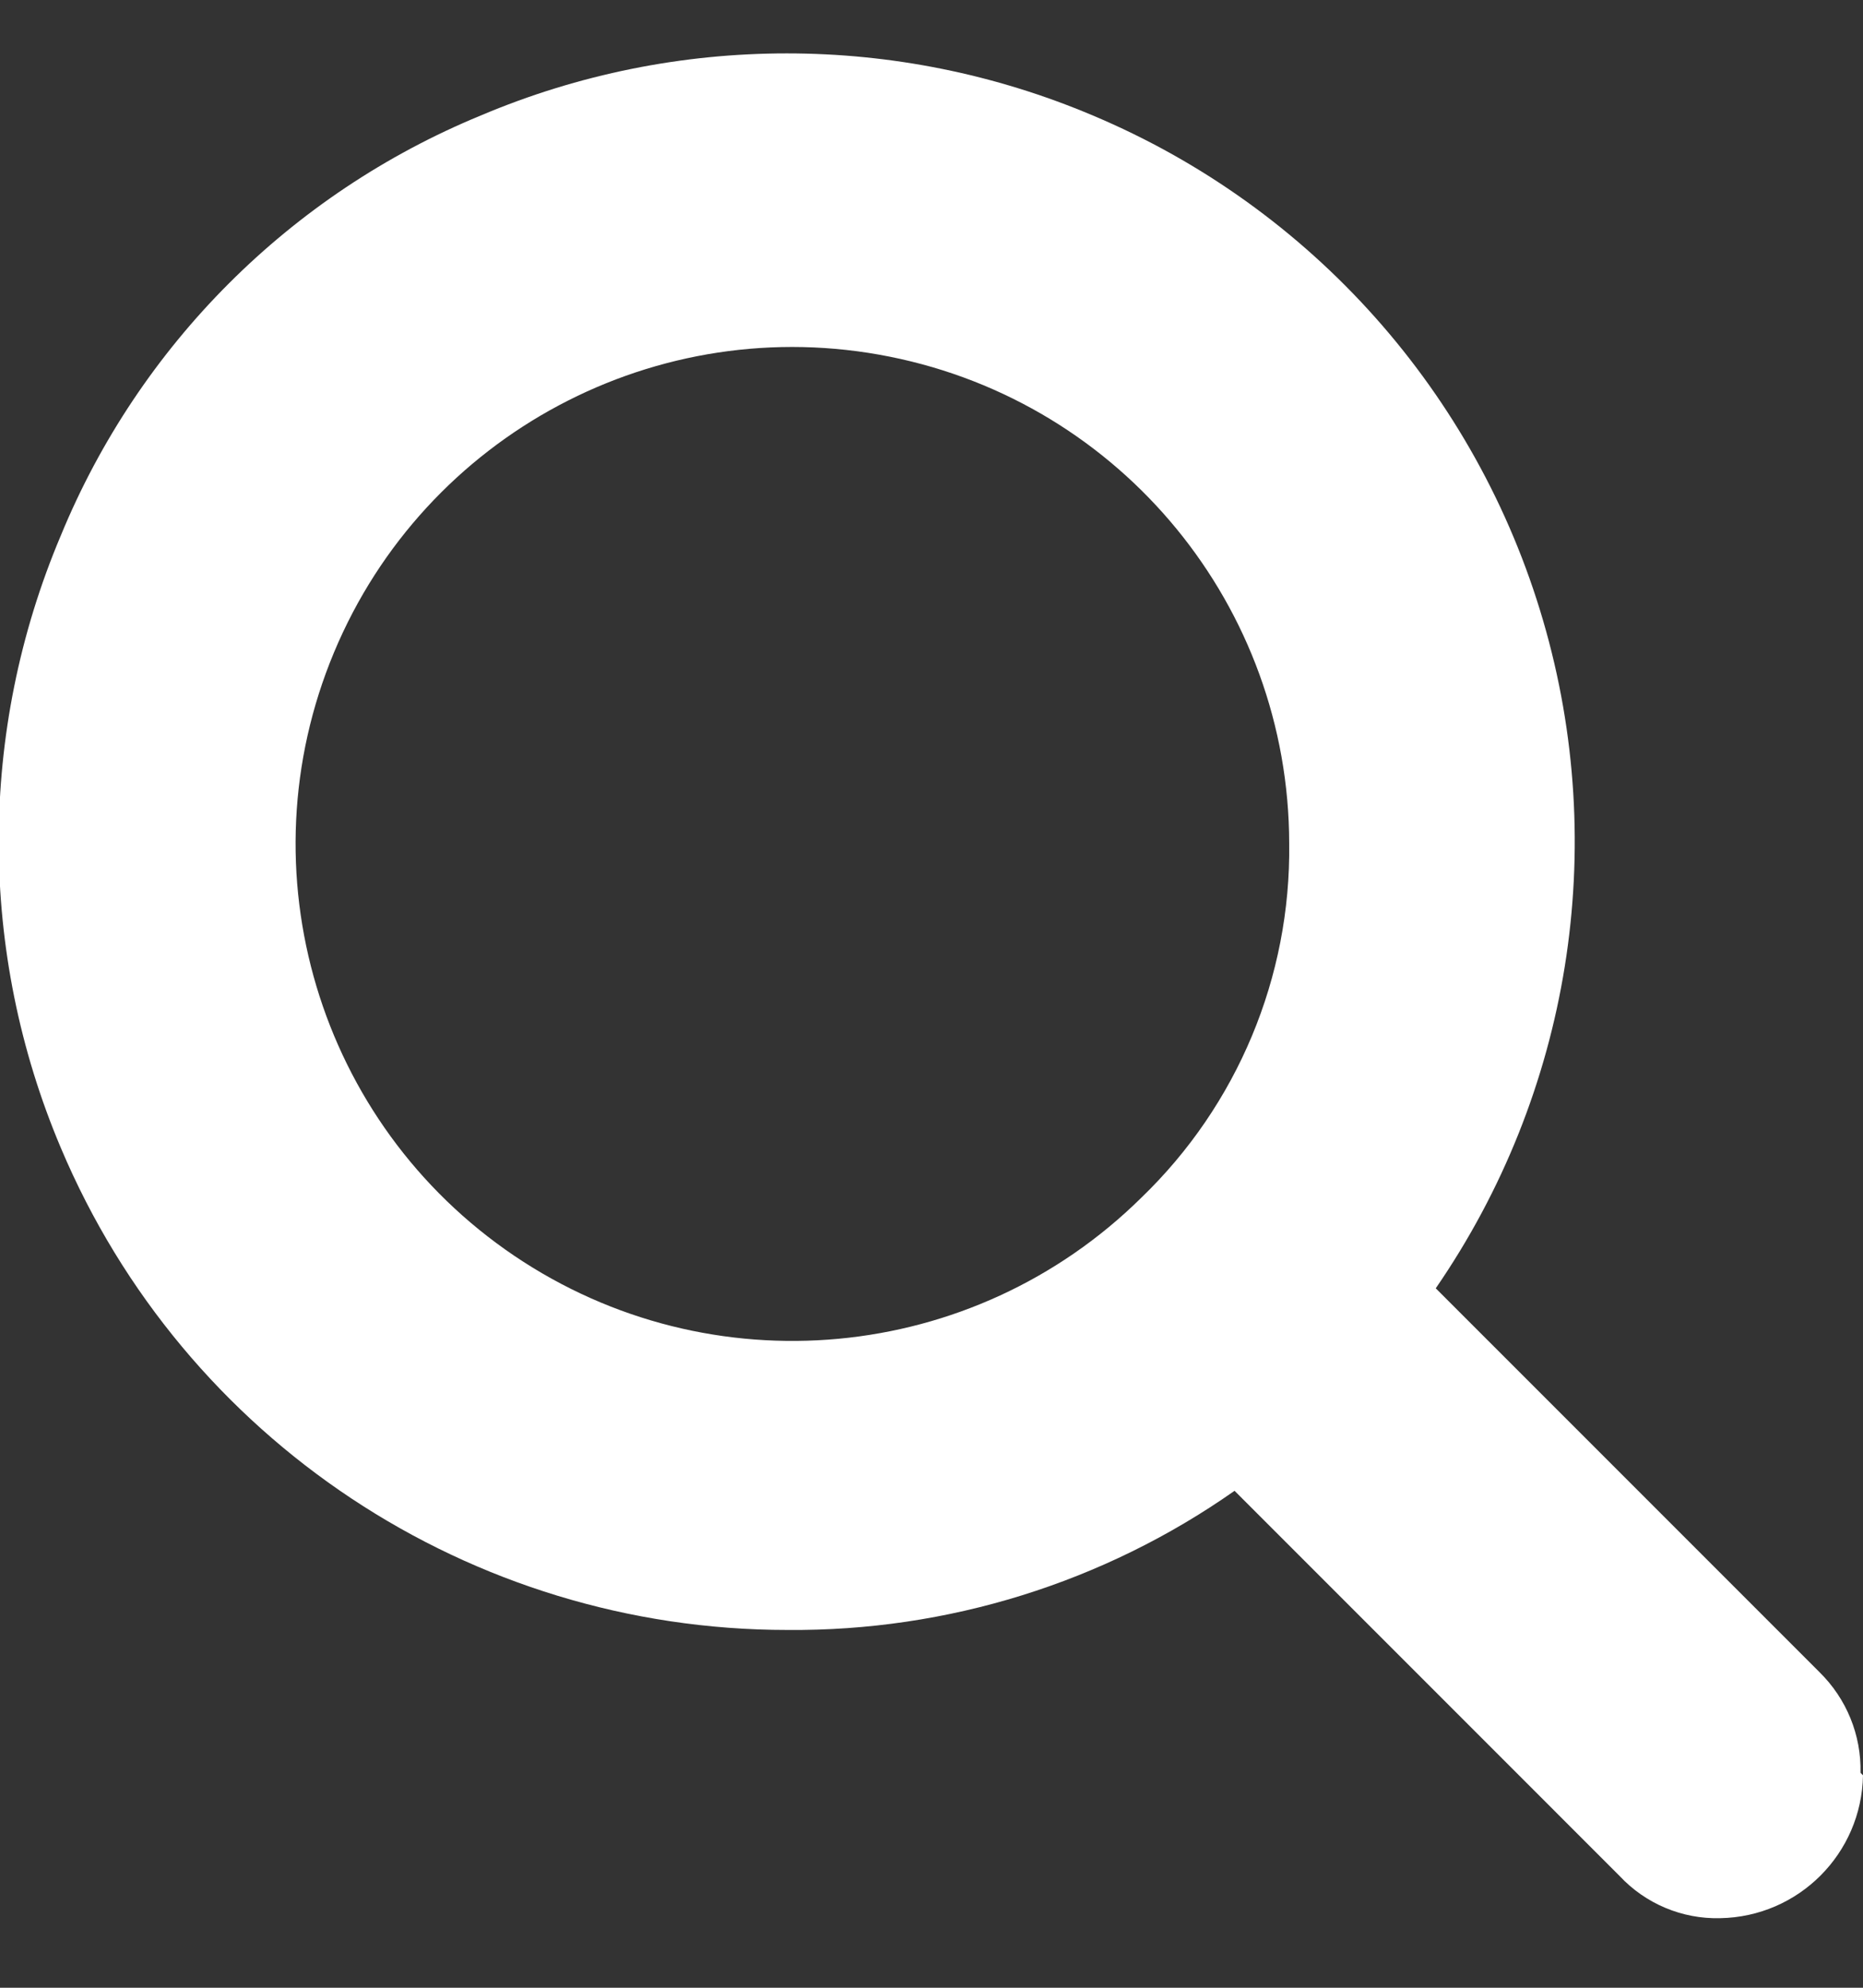 <svg width="15px" height="16px" viewBox="0 0 15 16" version="1.1" xmlns="http://www.w3.org/2000/svg" xmlns:xlink="http://www.w3.org/1999/xlink">
    <rect x="0" y="0" width="15" height="16" fill="#333333" stroke="none"/>
    <!-- Generator: Sketch 48.2 (47327) - http://www.bohemiancoding.com/sketch -->
    <desc>Created with Sketch.</desc>
    <defs></defs>
    <g id="Page-1" stroke="none" stroke-width="1" fill="none" fill-rule="evenodd">
        <g id="Community-Hover-Header" transform="translate(-1215, -37)" fill="#FFFFFF" fill-rule="nonzero">
            <g id="Layer_1" transform="translate(199, 17)">
                <g id="Layer_2-3" transform="translate(1015, 20)">
                    <path d="M11.38,6.79 C11.378,4.884 10.033,3.245 8.164,2.871 C6.296,2.497 4.423,3.494 3.689,5.252 C2.955,7.01 3.563,9.043 5.142,10.109 C6.722,11.175 8.834,10.979 10.19,9.64 C10.963,8.895 11.394,7.864 11.38,6.79 Z M16,14.29 C15.989,14.921 15.481,15.429 14.85,15.44 C14.544,15.448 14.249,15.324 14.04,15.1 L10.94,12 C9.886,12.74 8.627,13.131 7.34,13.12 C4.787,13.12 2.483,11.592 1.49,9.24 C0.823,7.664 0.823,5.886 1.49,4.31 C2.121,2.778 3.338,1.561 4.87,0.93 C6.446,0.263 8.224,0.263 9.8,0.93 C11.558,1.67 12.889,3.163 13.424,4.994 C13.96,6.825 13.642,8.799 12.56,10.37 L15.65,13.46 C15.867,13.673 15.987,13.966 15.98,14.27 L16,14.29 Z" id="Layer_1-2-2"></path>
                </g>
            </g>
        </g>
    </g>
</svg>
